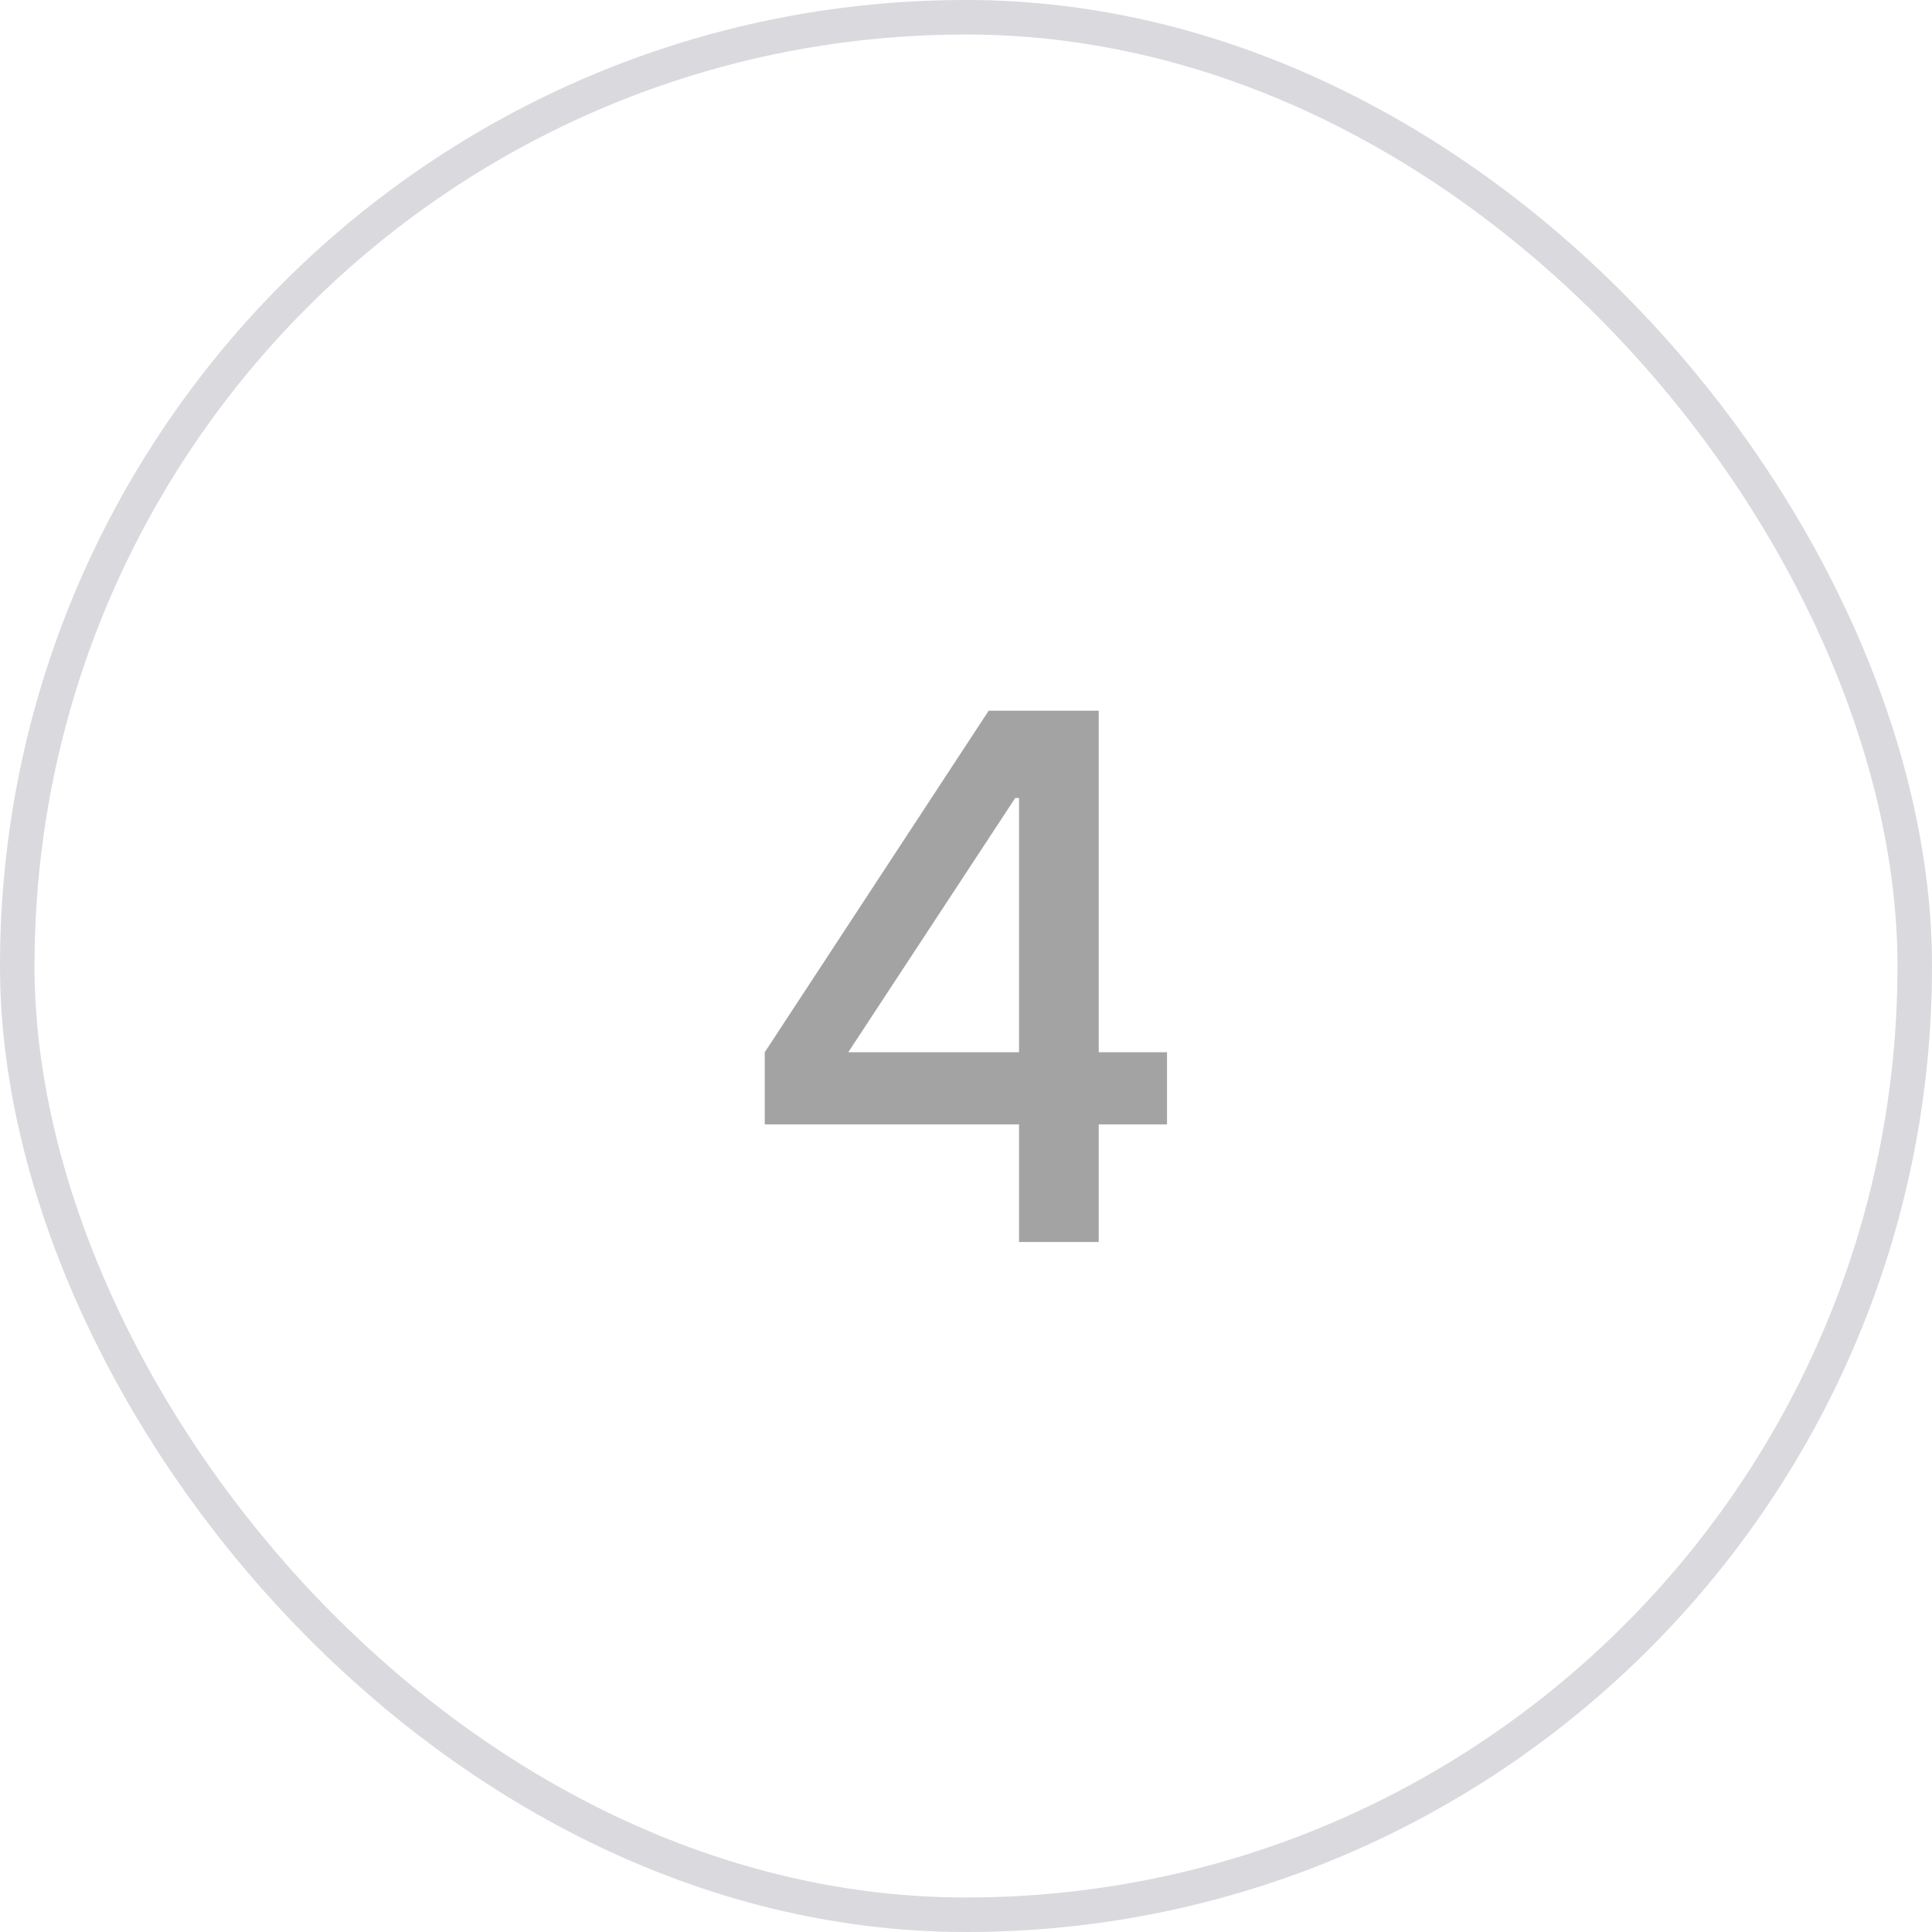 <?xml version="1.0" encoding="UTF-8"?> <svg xmlns="http://www.w3.org/2000/svg" width="56" height="56" viewBox="0 0 56 56" fill="none"> <path d="M29.537 36V32.59H22.167V30.5L28.657 20.6H31.847V30.5H33.827V32.59H31.847V36H29.537ZM24.587 30.5H29.537V23.13H29.427L24.587 30.5Z" fill="#A3A3A3"></path> <rect x="0.5" y="0.5" width="55" height="55" rx="27.5" stroke="#D9D9DE"></rect> </svg> 